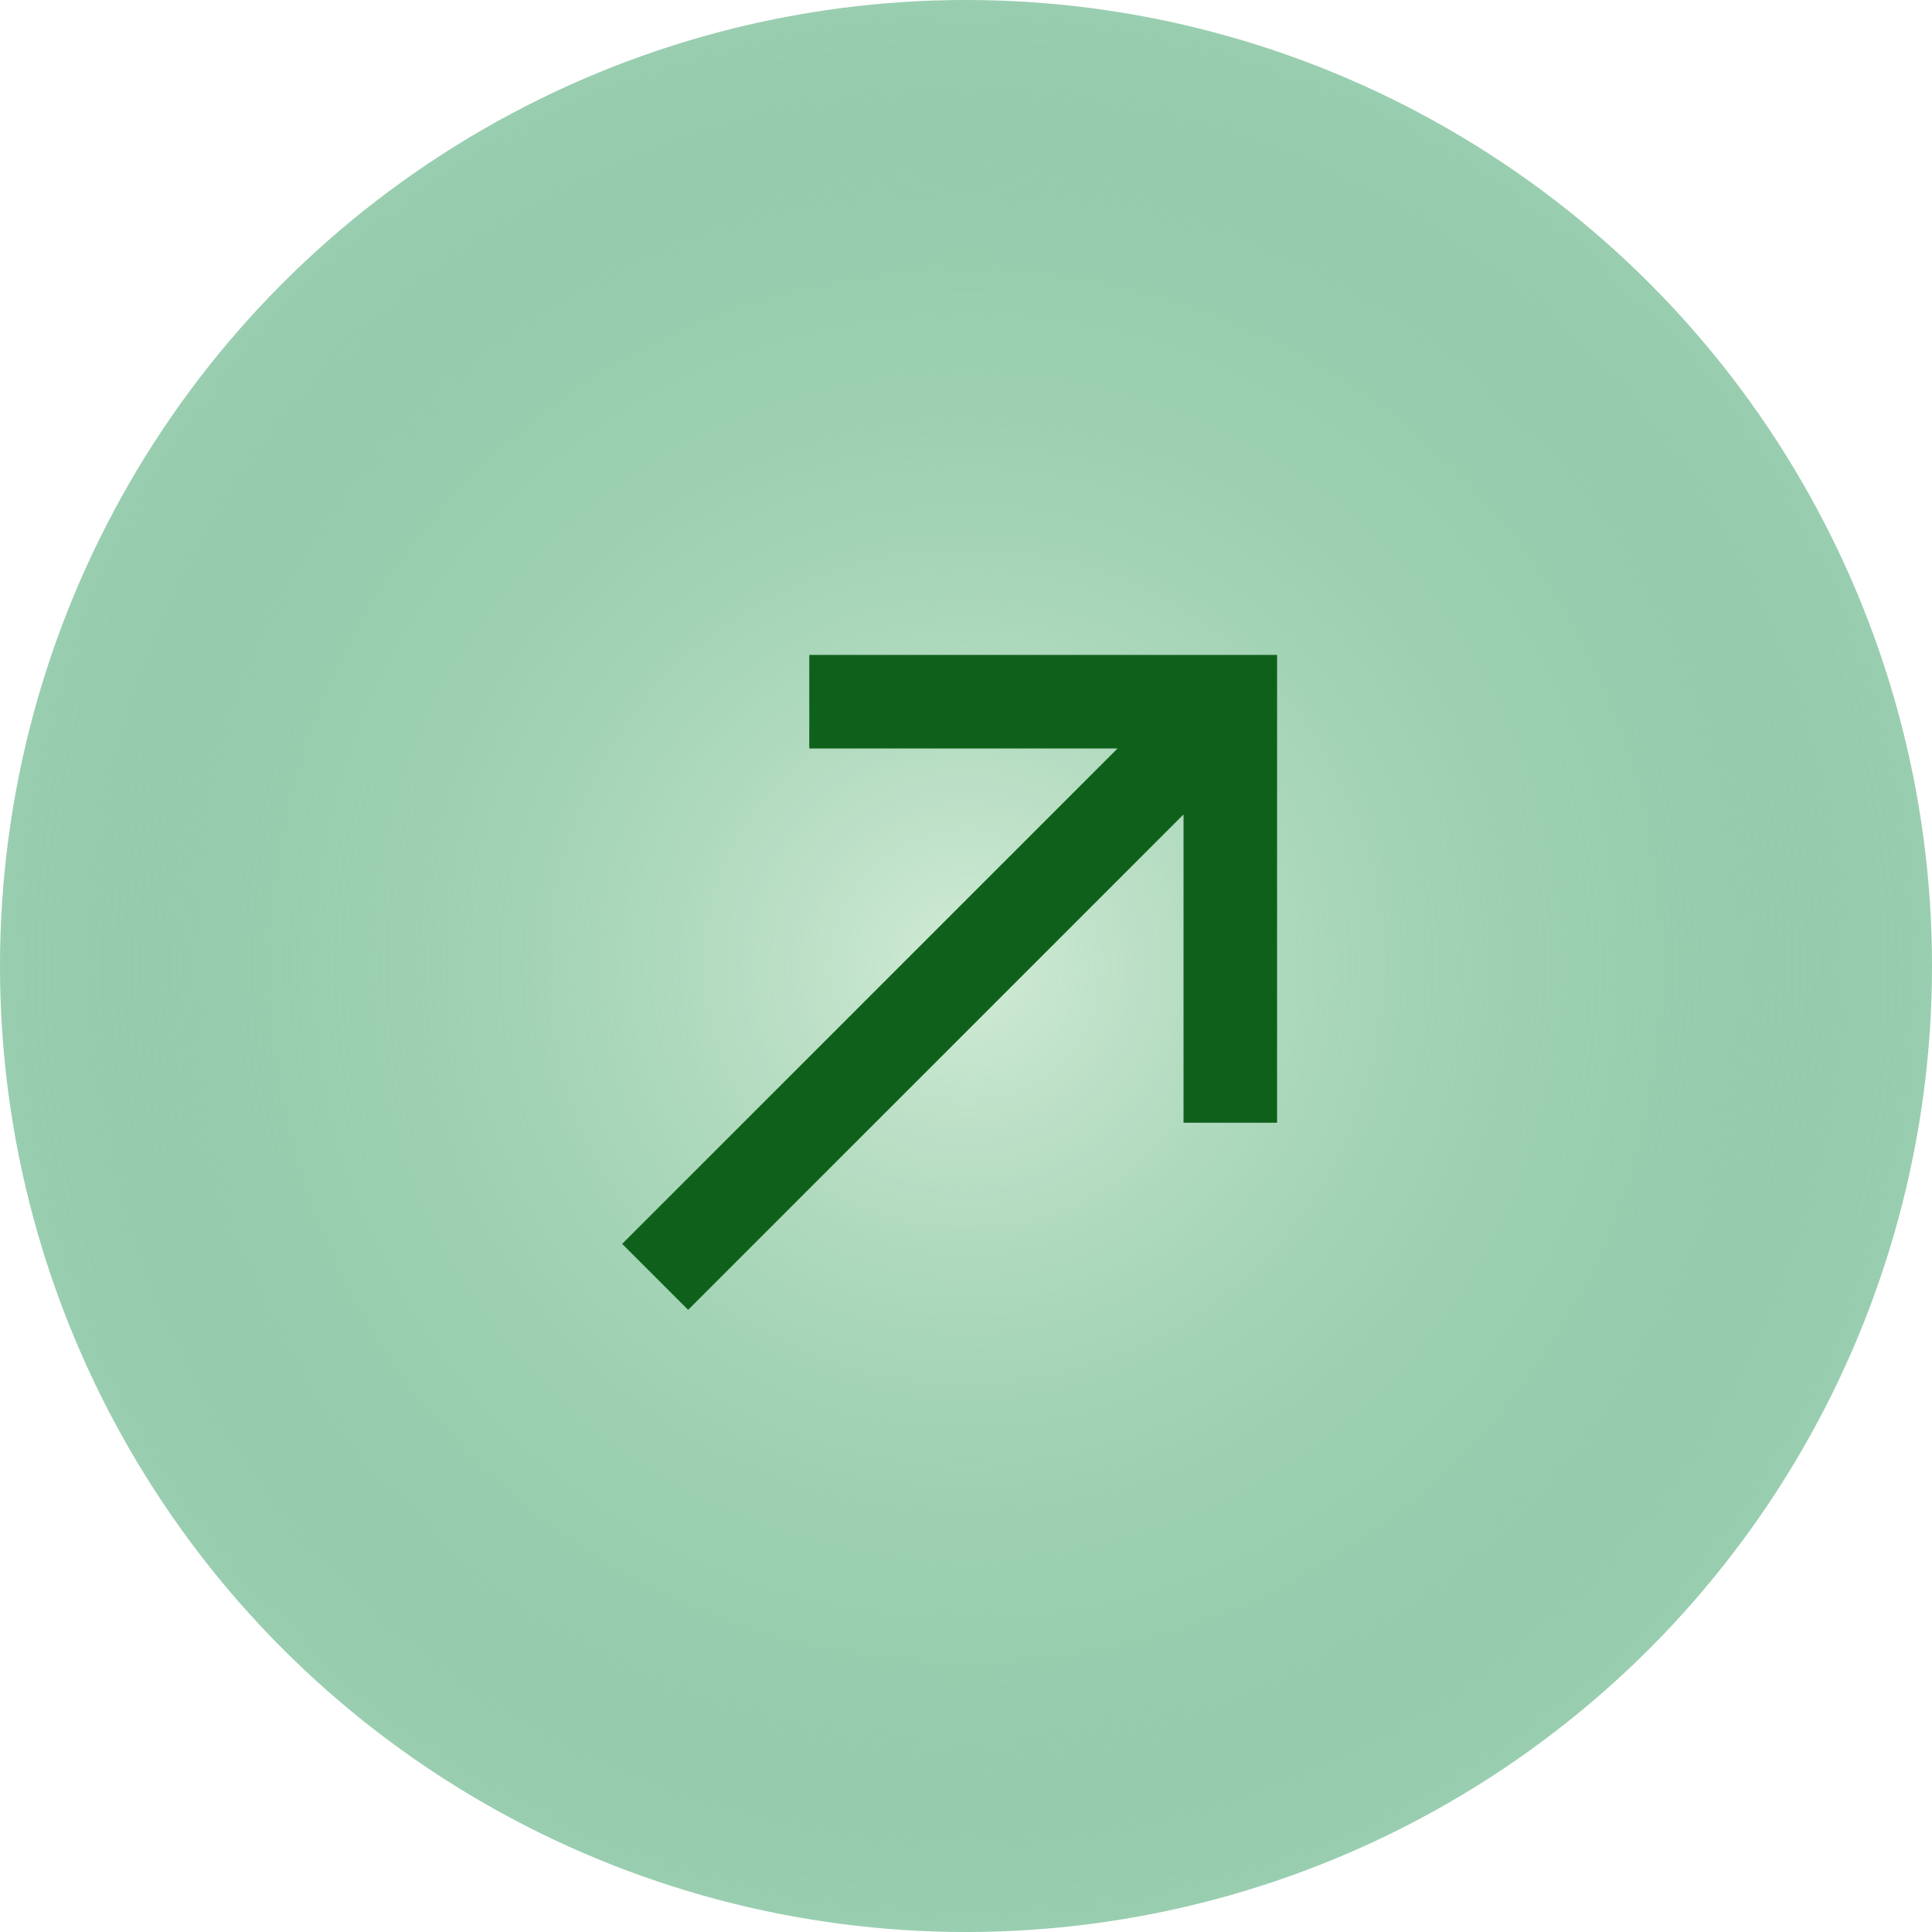 <svg xmlns="http://www.w3.org/2000/svg" xmlns:xlink="http://www.w3.org/1999/xlink" width="59" height="59" viewBox="0 0 59 59">
  <defs>
    <radialGradient id="radial-gradient" cx="0.5" cy="0.5" r="0.5" gradientUnits="objectBoundingBox">
      <stop offset="0" stop-color="#d2ebd6"/>
      <stop offset="1" stop-color="#2e9a5d" stop-opacity="0.49"/>
    </radialGradient>
  </defs>
  <g id="Group_444" data-name="Group 444" transform="translate(-80 -292)">
    <circle id="Ellipse_63" data-name="Ellipse 63" cx="29.5" cy="29.5" r="29.5" transform="translate(80 292)" fill="url(#radial-gradient)"/>
    <path id="Path_arrow-bottom-left" data-name="Path / arrow-bottom-left" d="M25,7.014,22.986,5,7.857,20.129V10.714H5V25H19.286V22.143H9.871Z" transform="translate(124 337) rotate(180)" fill="#0f601b"/>
  </g>
</svg>
